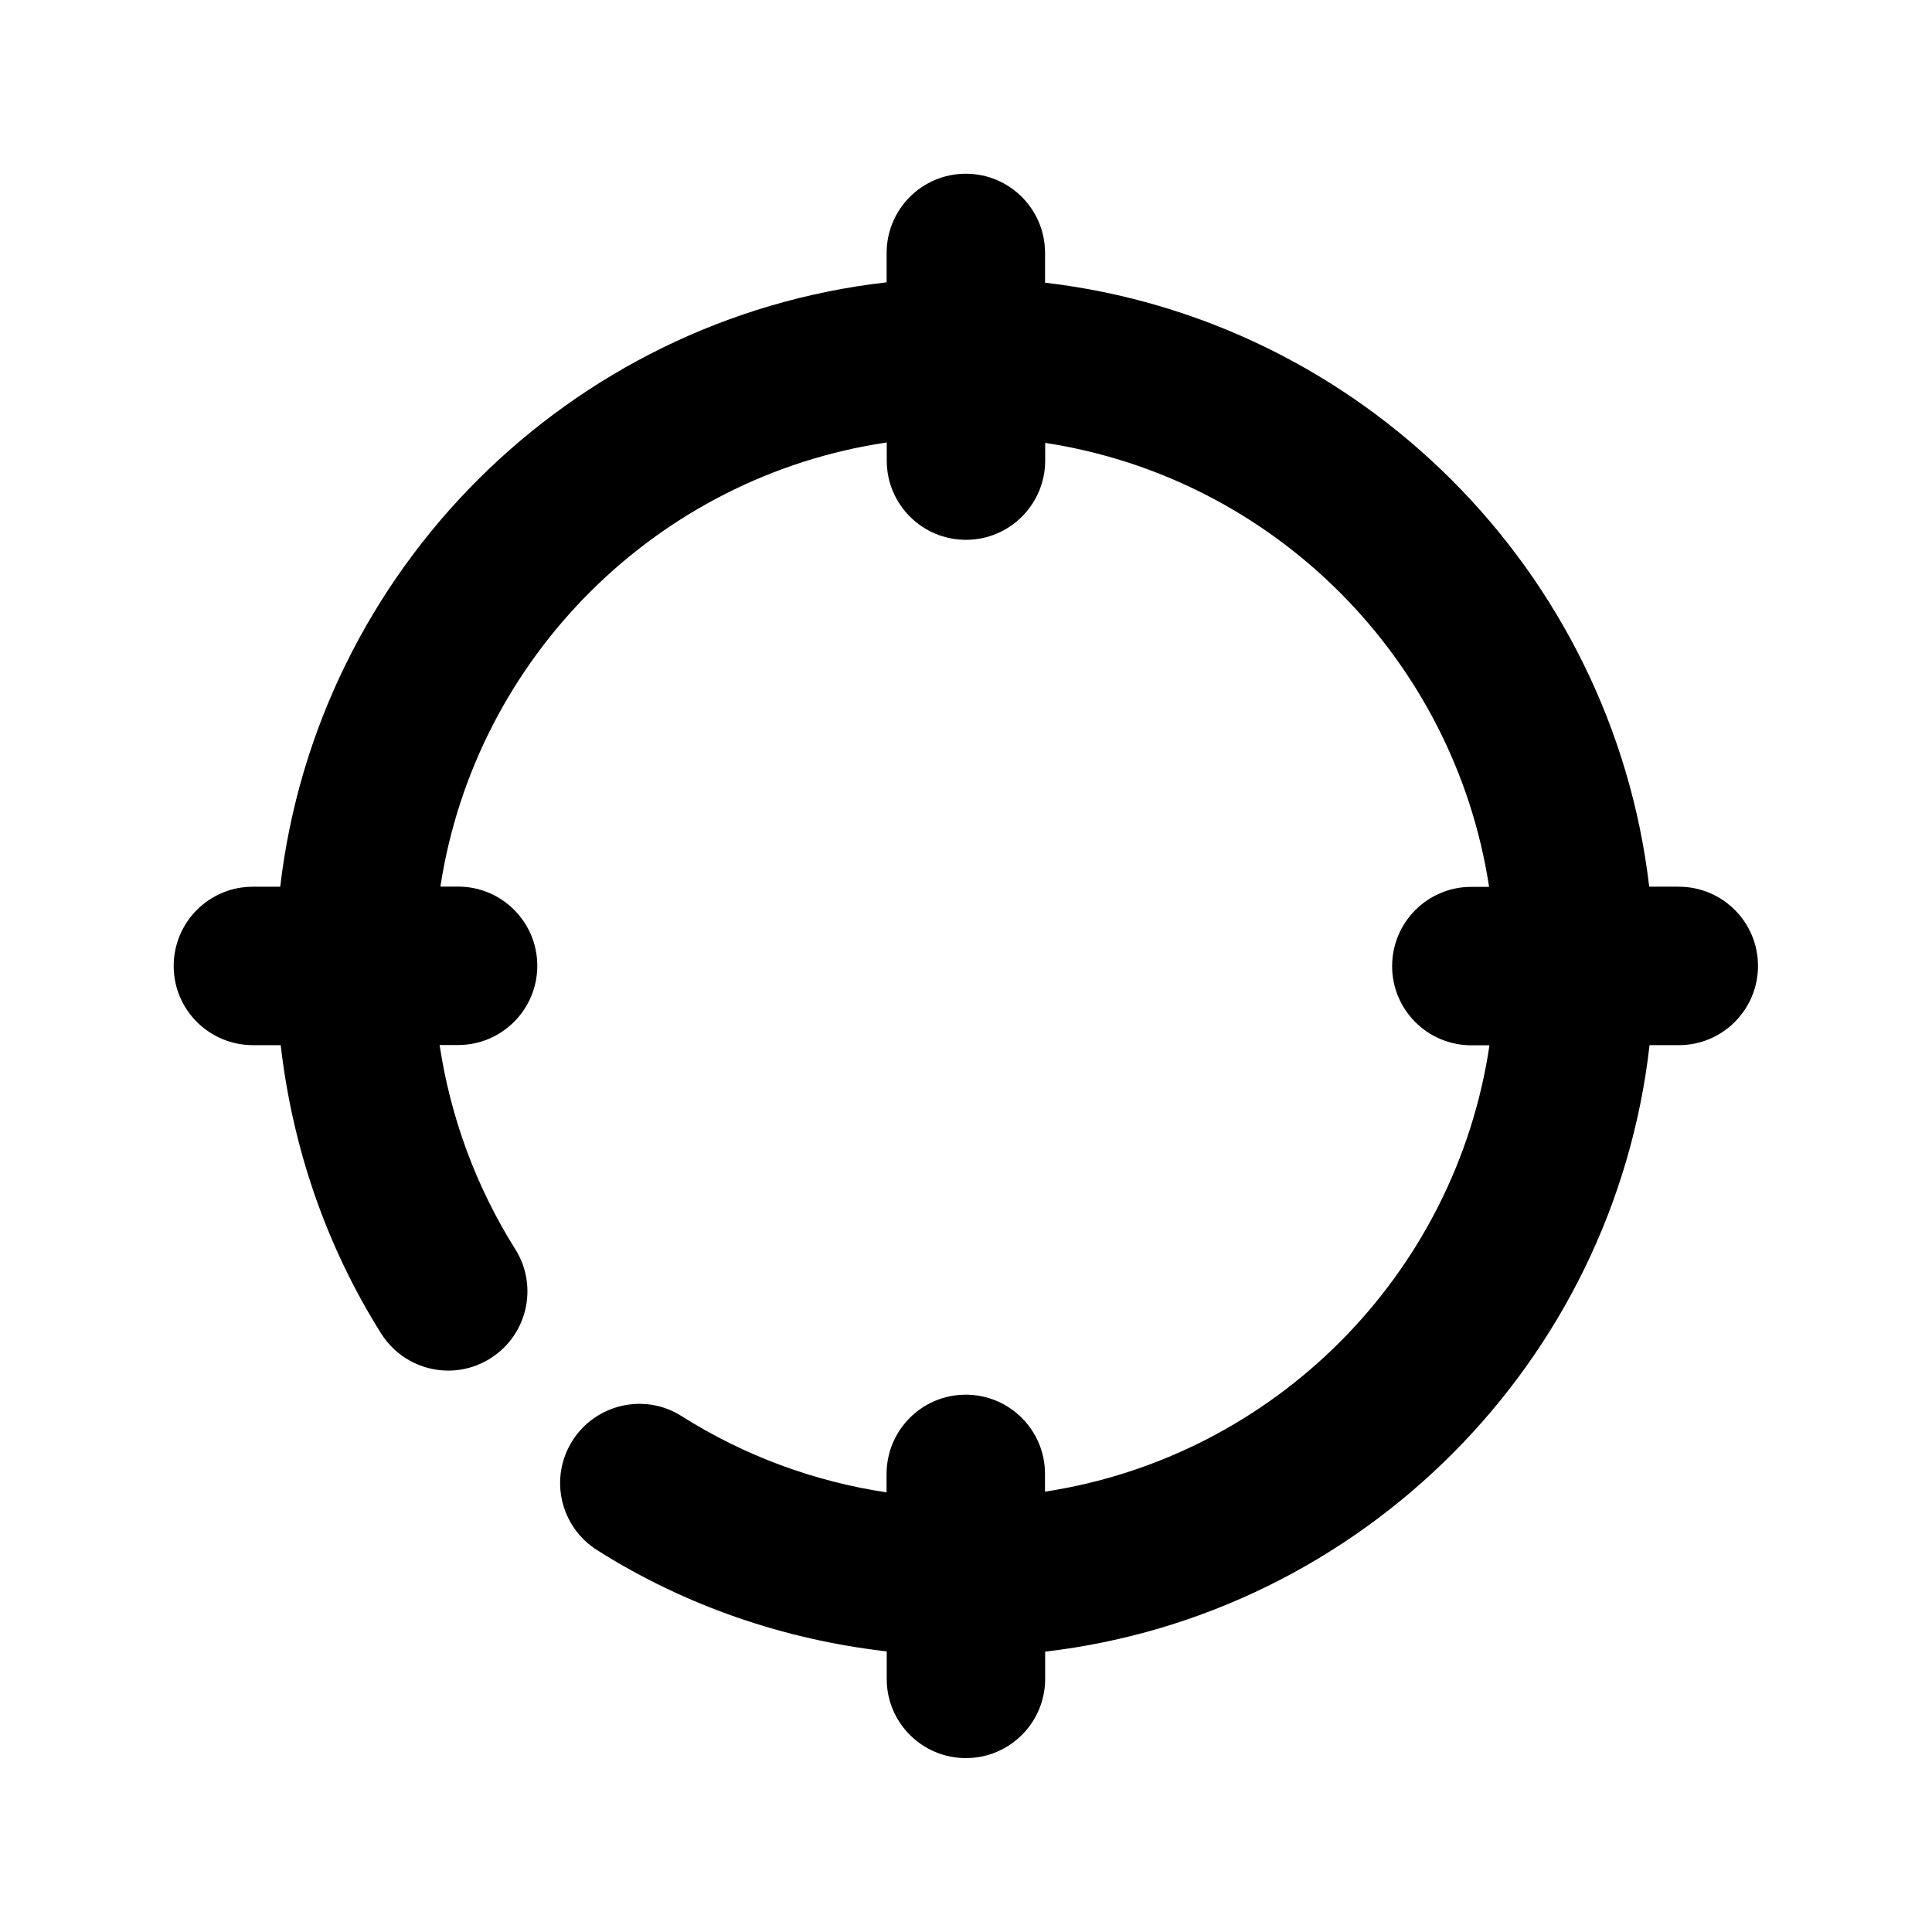 <?xml version="1.0" encoding="UTF-8"?>
<!-- Uploaded to: SVG Find, www.svgrepo.com, Generator: SVG Find Mixer Tools -->
<svg fill="#000000" width="800px" height="800px" version="1.1" viewBox="144 144 512 512" xmlns="http://www.w3.org/2000/svg">
 <path d="m588.91 378.98h-7.852c-9.805-83.738-76.367-150.28-160.11-160.07v-7.894c0-11.586-9.426-20.992-21.012-20.973-11.586 0-20.973 9.406-20.973 21.012v7.766c-84.031 9.531-150.89 76.223-160.7 160.17h-7.262c-11.586 0-20.973 9.406-20.973 21.012 0 11.586 9.406 20.973 20.992 20.973l0.043 0.012h7.328c3.106 26.996 11.965 53.109 26.617 76.41 6.215 9.824 19.164 12.785 28.949 6.59 9.824-6.172 12.762-19.145 6.59-28.949-10.434-16.582-17.172-35.016-20.047-54.098h4.914c11.586 0 20.973-9.406 20.973-21.012 0-11.586-9.406-20.973-20.992-20.973l-0.004 0.004h-4.68c9.297-60.711 57.453-108.68 118.29-117.7v4.828c0 11.586 9.406 20.973 20.992 20.973s20.992-9.406 20.992-21.012v-4.68c60.543 9.258 108.4 57.121 117.64 117.66h-4.723c-11.586 0-20.973 9.406-20.973 21.012 0 11.586 9.406 20.973 20.992 20.973h4.805c-9.027 60.855-57.016 109.01-117.79 118.29v-4.723c0-11.586-9.426-20.992-21.012-20.973-11.586 0-20.973 9.406-20.973 21.012v4.871c-19.188-2.875-37.66-9.676-54.305-20.195-9.742-6.215-22.777-3.273-28.949 6.527-6.215 9.805-3.273 22.754 6.527 28.969 23.387 14.801 49.605 23.723 76.77 26.848v7.348c0 11.547 9.402 20.93 20.992 20.93 11.586 0 20.992-9.406 20.992-21.012v-7.199c83.945-9.824 150.66-76.684 160.17-160.73h7.766c11.586 0 20.973-9.406 20.973-21.012 0-11.594-9.406-20.977-20.992-20.977z"/>
</svg>